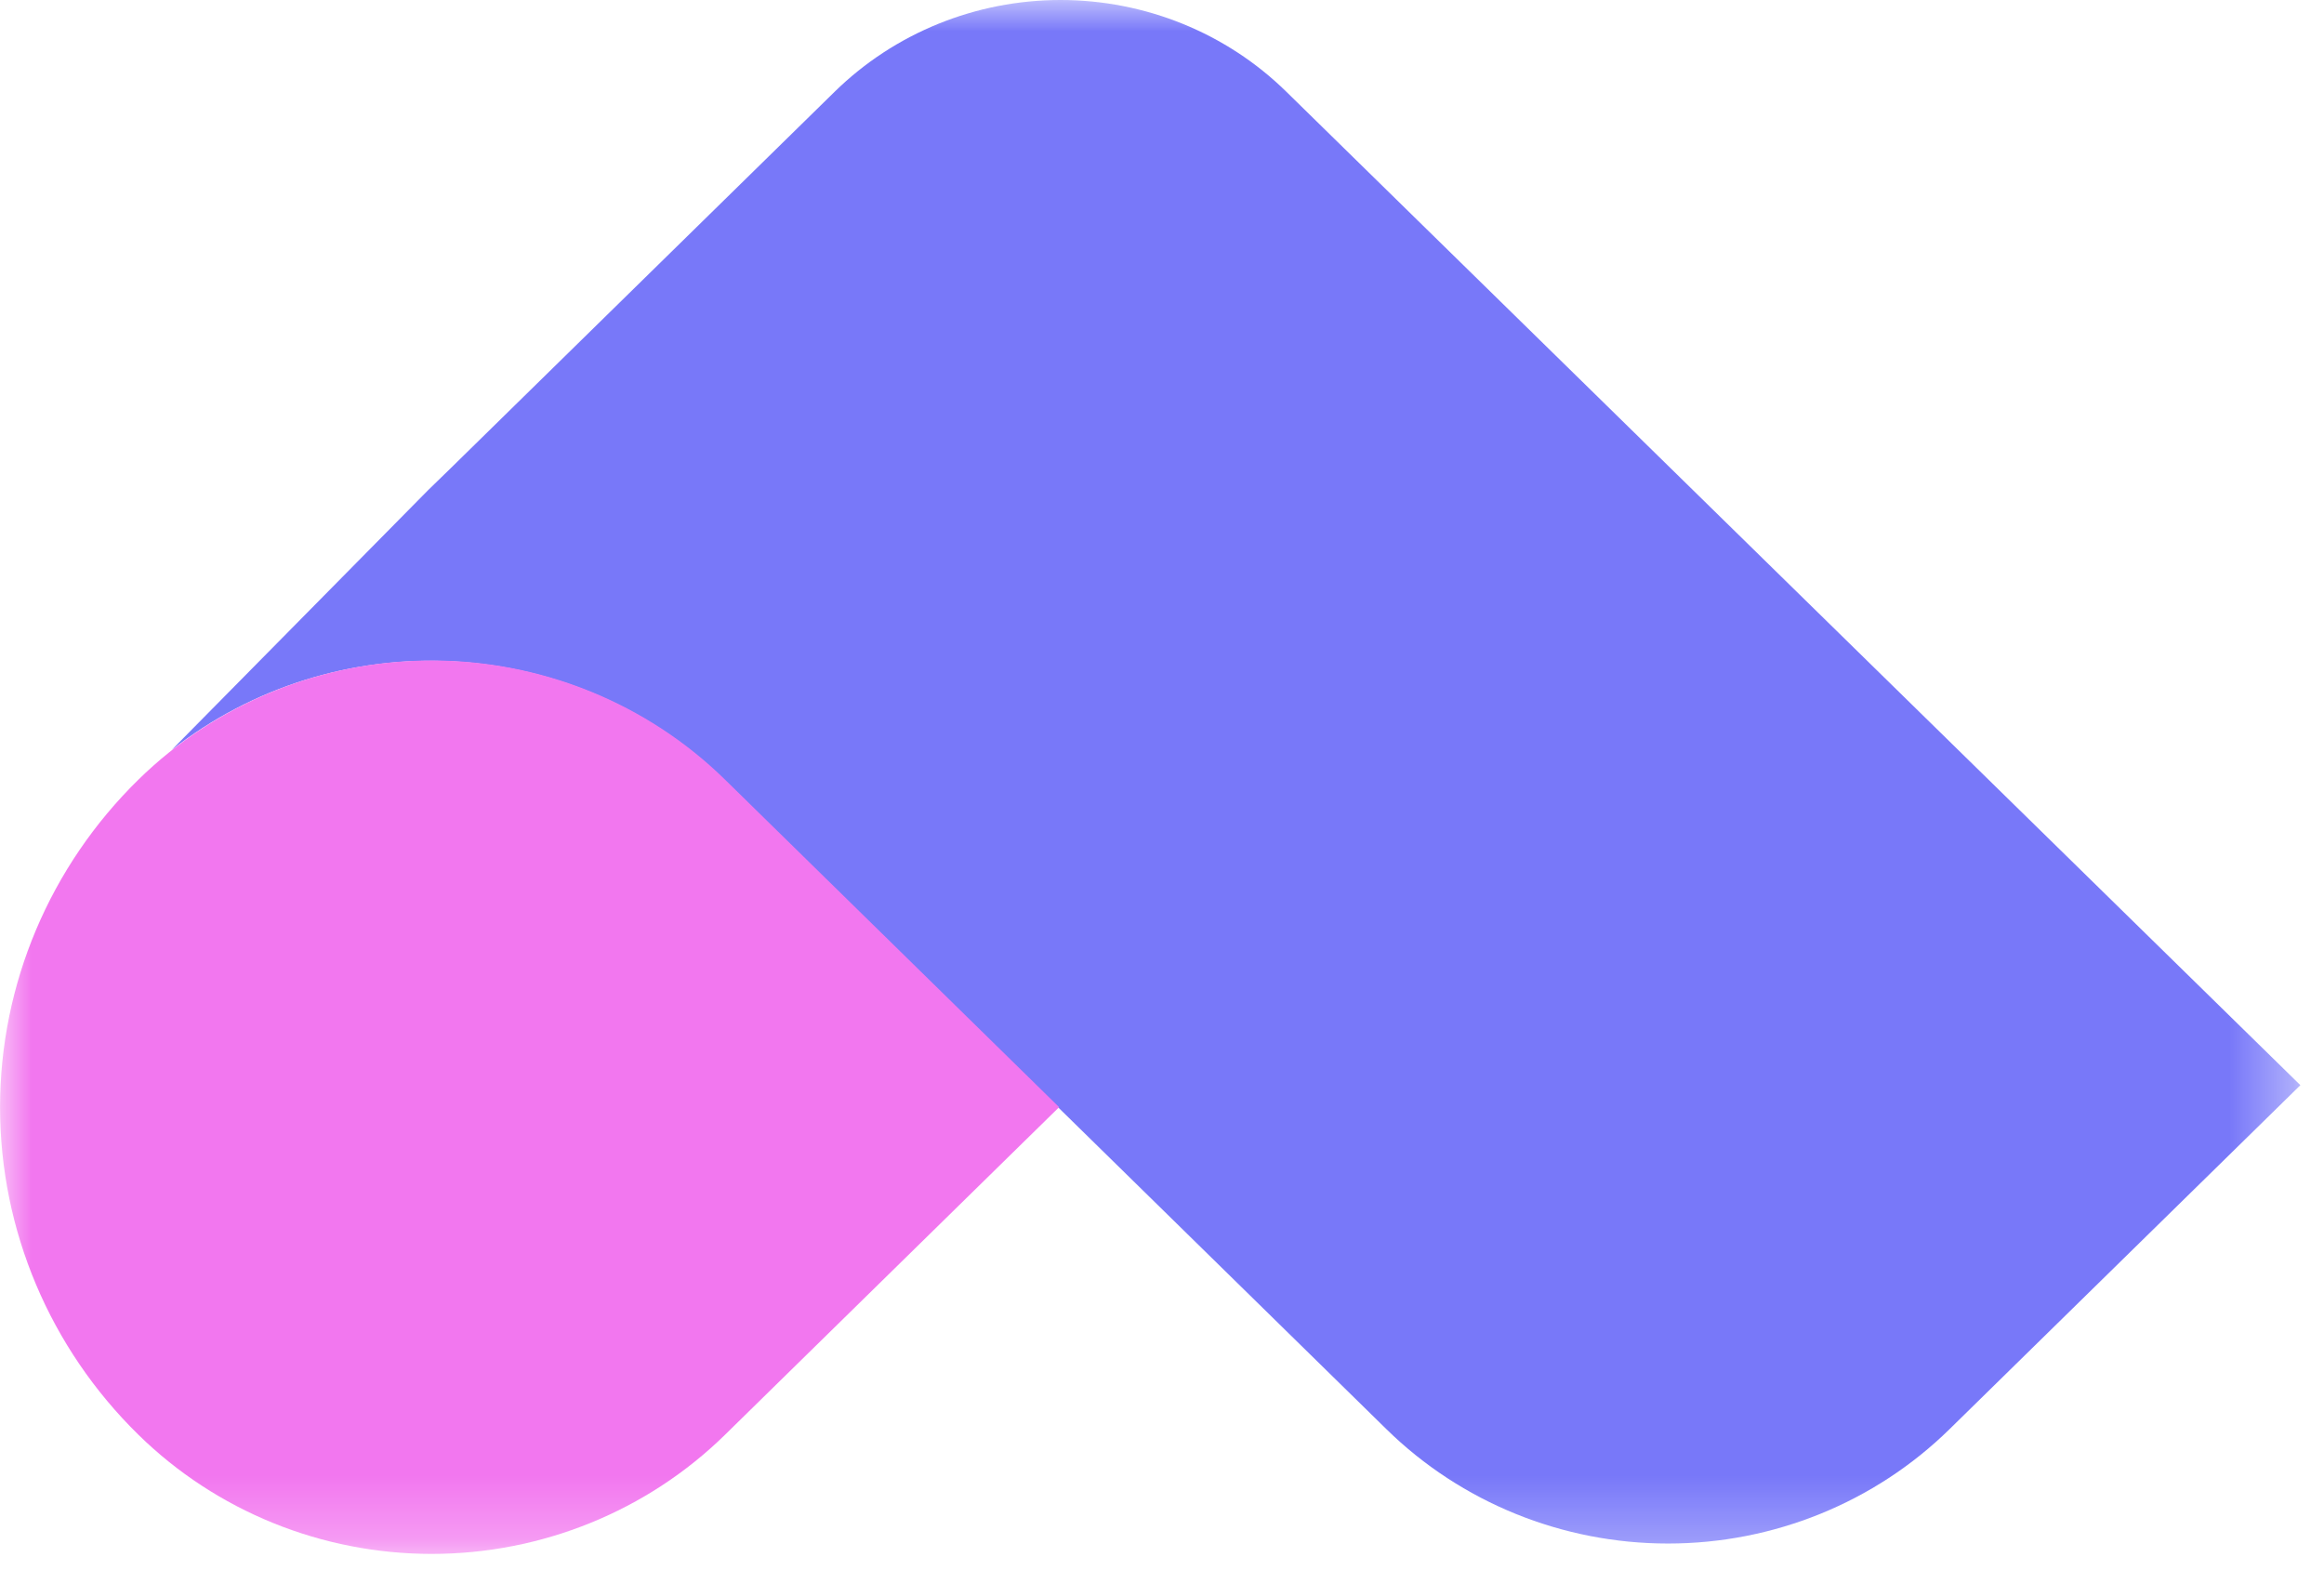 <svg width="37" height="25" viewBox="0 0 37 25" fill="none" xmlns="http://www.w3.org/2000/svg">
<mask id="mask0_1_9" style="mask-type:luminance" maskUnits="userSpaceOnUse" x="0" y="0" width="37" height="25">
<path d="M36.617 0H0V24.741H36.617V0Z" fill="white"/>
</mask>
<g mask="url(#mask0_1_9)">
<path d="M1.541 13.144L1.529 13.156C1.534 13.152 1.538 13.148 1.541 13.144Z" fill="#6054FE"/>
<path d="M20.479 1.46C19.526 0.525 18.233 0 16.884 0C15.536 0 14.243 0.525 13.289 1.46L7.168 7.462L6.817 7.803L2.732 11.942C4.001 10.945 5.6 10.442 7.224 10.53C8.847 10.618 10.38 11.29 11.529 12.417L16.85 17.634L22.075 22.757C23.263 23.922 24.875 24.576 26.556 24.576C28.236 24.576 29.848 23.922 31.036 22.757L36.624 17.278L20.479 1.46Z" fill="#7878F9"/>
<path d="M2.205 12.412C3.443 11.198 5.122 10.516 6.873 10.516C8.624 10.516 10.303 11.198 11.542 12.412L16.862 17.628L11.541 22.846C10.303 24.059 8.623 24.741 6.873 24.741C5.122 24.741 3.443 24.059 2.205 22.845C0.793 21.462 0.001 19.585 0.001 17.628C0.001 15.672 0.793 13.795 2.205 12.412Z" fill="#F277EF"/>
</g>
</svg>
